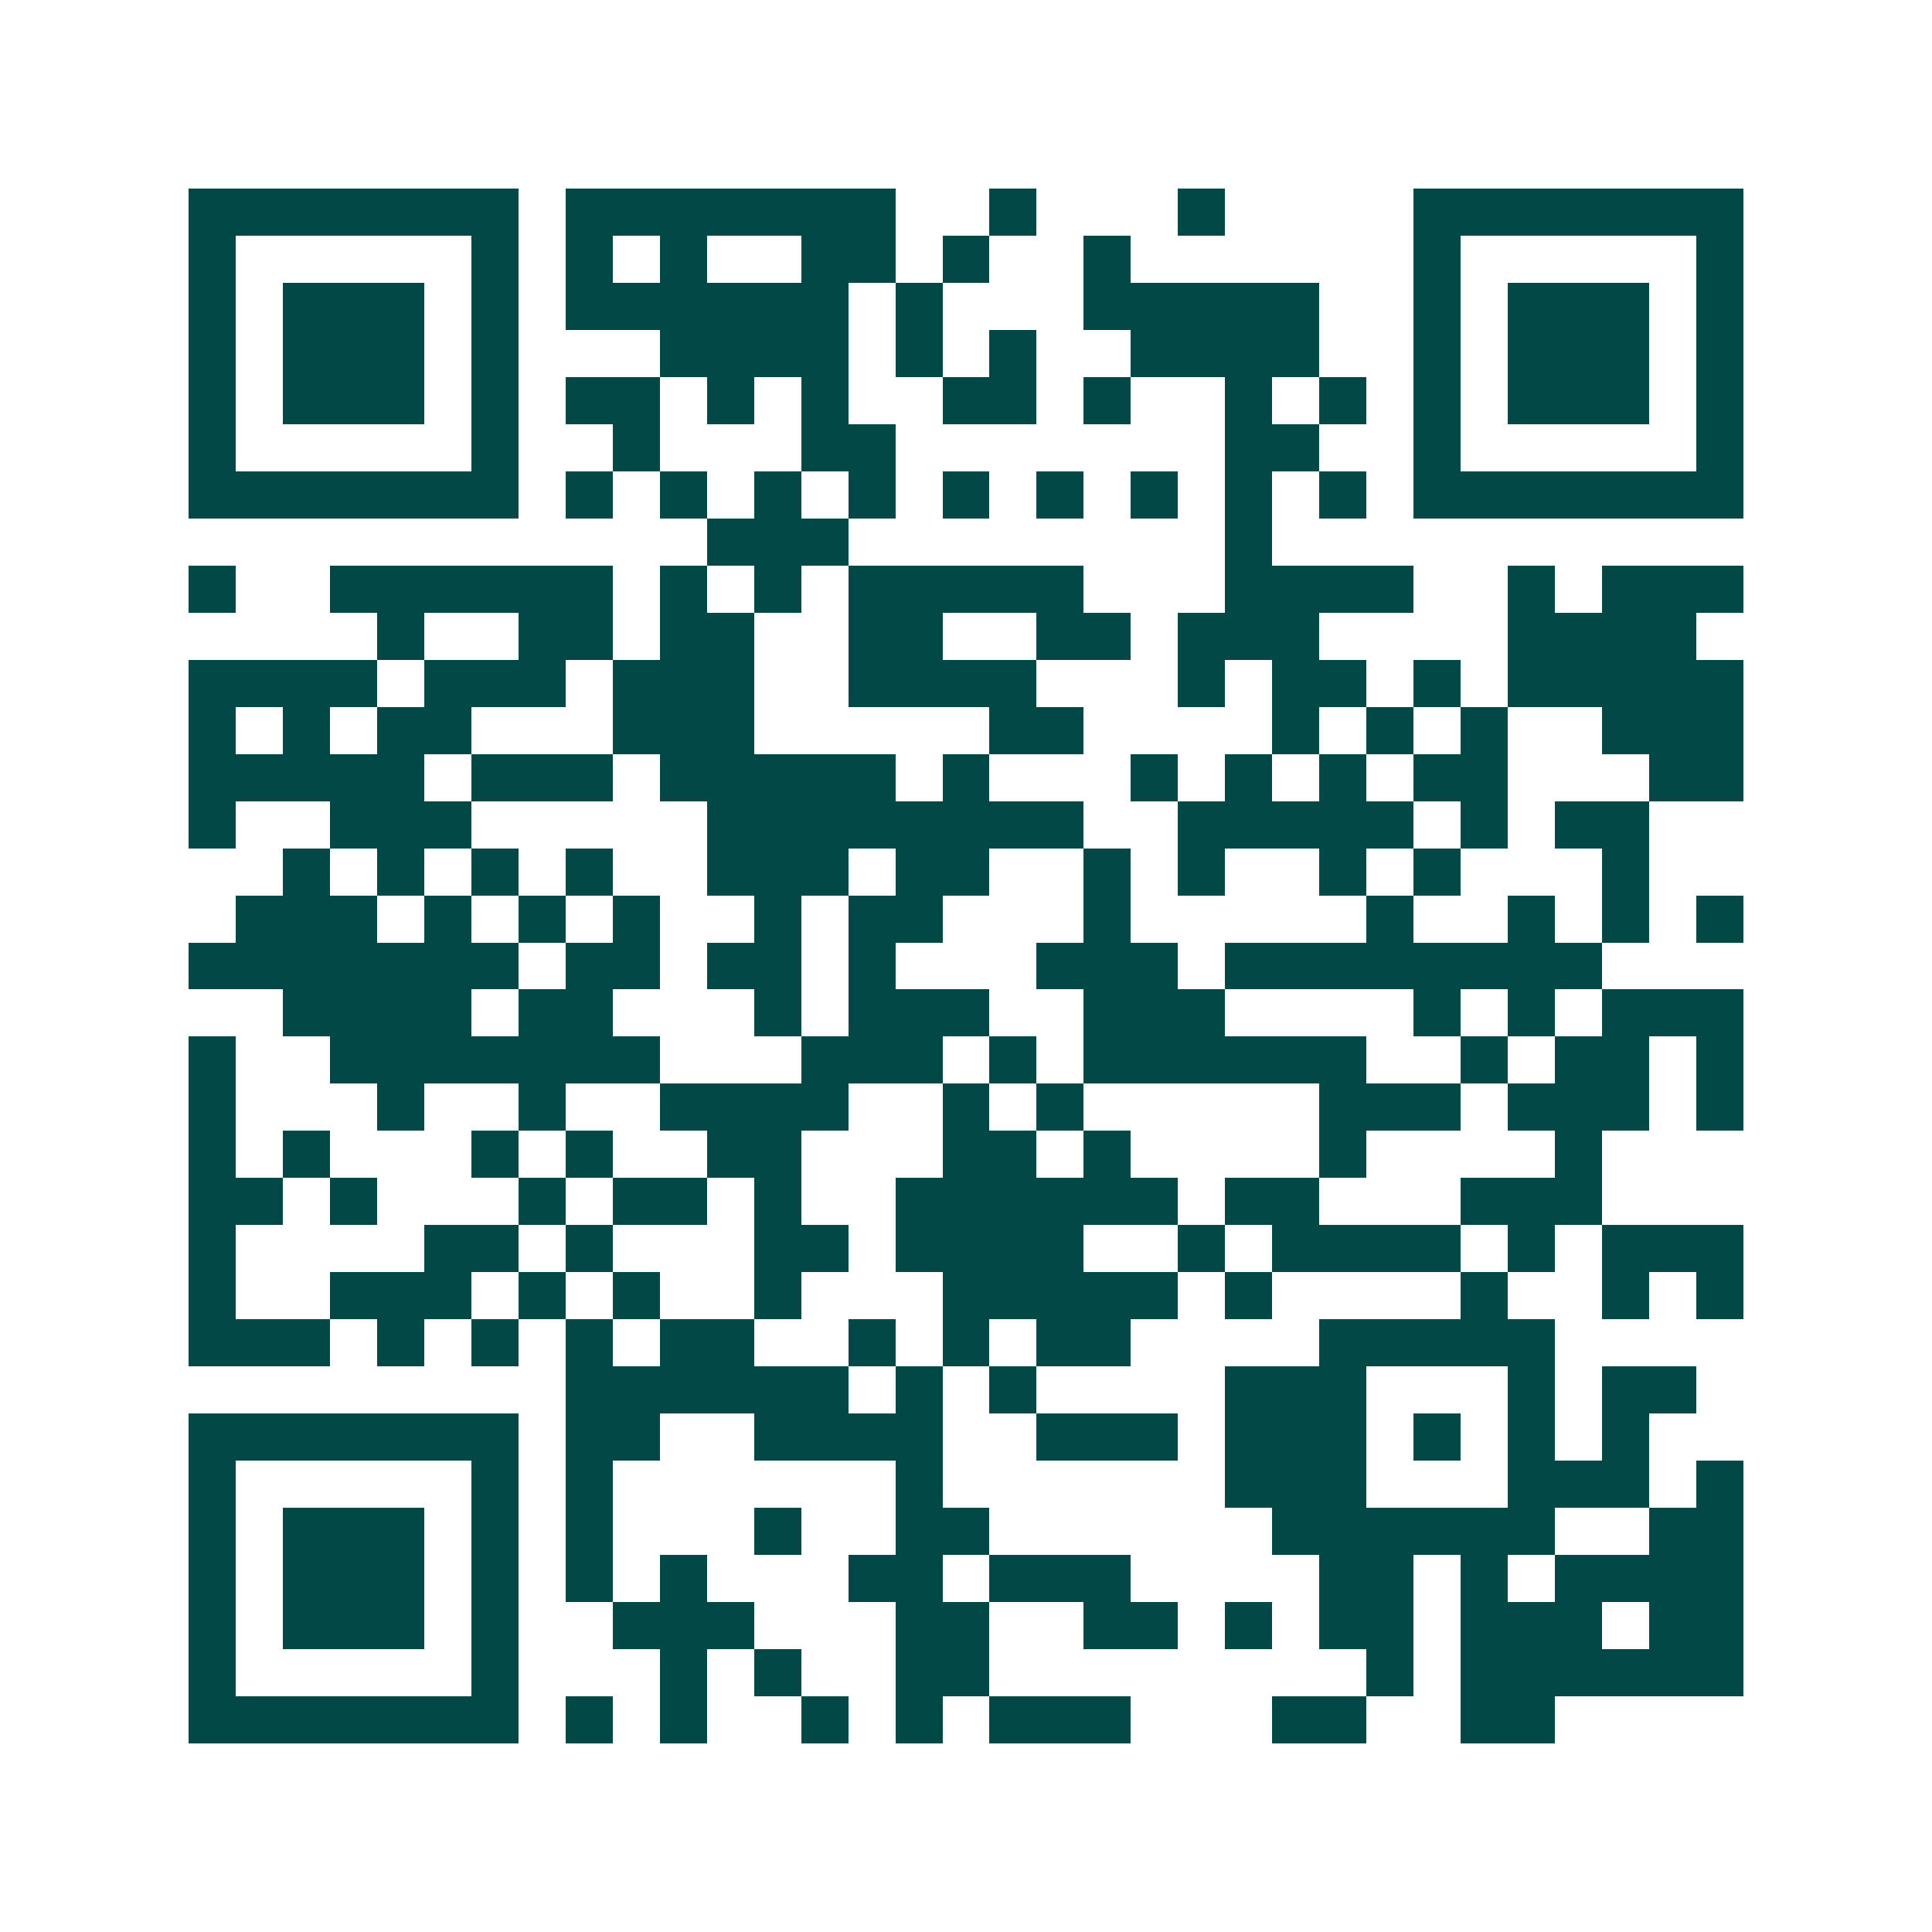 <svg xmlns="http://www.w3.org/2000/svg" width="200" height="200" viewBox="0 0 41 41" shape-rendering="crispEdges"><path fill="#ffffff" d="M0 0h41v41H0z"/><path stroke="#014847" d="M4 4.5h7m1 0h7m2 0h1m3 0h1m4 0h7M4 5.5h1m5 0h1m1 0h1m1 0h1m2 0h2m1 0h1m2 0h1m6 0h1m5 0h1M4 6.5h1m1 0h3m1 0h1m1 0h6m1 0h1m3 0h5m2 0h1m1 0h3m1 0h1M4 7.5h1m1 0h3m1 0h1m3 0h4m1 0h1m1 0h1m2 0h4m2 0h1m1 0h3m1 0h1M4 8.5h1m1 0h3m1 0h1m1 0h2m1 0h1m1 0h1m2 0h2m1 0h1m2 0h1m1 0h1m1 0h1m1 0h3m1 0h1M4 9.5h1m5 0h1m2 0h1m3 0h2m7 0h2m2 0h1m5 0h1M4 10.5h7m1 0h1m1 0h1m1 0h1m1 0h1m1 0h1m1 0h1m1 0h1m1 0h1m1 0h1m1 0h7M15 11.5h3m8 0h1M4 12.5h1m2 0h6m1 0h1m1 0h1m1 0h5m3 0h4m2 0h1m1 0h3M8 13.5h1m2 0h2m1 0h2m2 0h2m2 0h2m1 0h3m4 0h4M4 14.5h4m1 0h3m1 0h3m2 0h4m3 0h1m1 0h2m1 0h1m1 0h5M4 15.5h1m1 0h1m1 0h2m3 0h3m5 0h2m4 0h1m1 0h1m1 0h1m2 0h3M4 16.5h5m1 0h3m1 0h5m1 0h1m3 0h1m1 0h1m1 0h1m1 0h2m3 0h2M4 17.5h1m2 0h3m5 0h8m2 0h5m1 0h1m1 0h2M6 18.5h1m1 0h1m1 0h1m1 0h1m2 0h3m1 0h2m2 0h1m1 0h1m2 0h1m1 0h1m3 0h1M5 19.5h3m1 0h1m1 0h1m1 0h1m2 0h1m1 0h2m3 0h1m5 0h1m2 0h1m1 0h1m1 0h1M4 20.5h7m1 0h2m1 0h2m1 0h1m3 0h3m1 0h8M6 21.5h4m1 0h2m3 0h1m1 0h3m2 0h3m4 0h1m1 0h1m1 0h3M4 22.5h1m2 0h7m3 0h3m1 0h1m1 0h6m2 0h1m1 0h2m1 0h1M4 23.5h1m3 0h1m2 0h1m2 0h4m2 0h1m1 0h1m5 0h3m1 0h3m1 0h1M4 24.5h1m1 0h1m3 0h1m1 0h1m2 0h2m3 0h2m1 0h1m4 0h1m4 0h1M4 25.5h2m1 0h1m3 0h1m1 0h2m1 0h1m2 0h6m1 0h2m3 0h3M4 26.5h1m4 0h2m1 0h1m3 0h2m1 0h4m2 0h1m1 0h4m1 0h1m1 0h3M4 27.5h1m2 0h3m1 0h1m1 0h1m2 0h1m3 0h5m1 0h1m4 0h1m2 0h1m1 0h1M4 28.5h3m1 0h1m1 0h1m1 0h1m1 0h2m2 0h1m1 0h1m1 0h2m4 0h5M12 29.5h6m1 0h1m1 0h1m4 0h3m3 0h1m1 0h2M4 30.5h7m1 0h2m2 0h4m2 0h3m1 0h3m1 0h1m1 0h1m1 0h1M4 31.5h1m5 0h1m1 0h1m6 0h1m6 0h3m3 0h3m1 0h1M4 32.5h1m1 0h3m1 0h1m1 0h1m3 0h1m2 0h2m6 0h6m2 0h2M4 33.5h1m1 0h3m1 0h1m1 0h1m1 0h1m3 0h2m1 0h3m4 0h2m1 0h1m1 0h4M4 34.5h1m1 0h3m1 0h1m2 0h3m3 0h2m2 0h2m1 0h1m1 0h2m1 0h3m1 0h2M4 35.5h1m5 0h1m3 0h1m1 0h1m2 0h2m8 0h1m1 0h6M4 36.5h7m1 0h1m1 0h1m2 0h1m1 0h1m1 0h3m3 0h2m2 0h2"/></svg>
